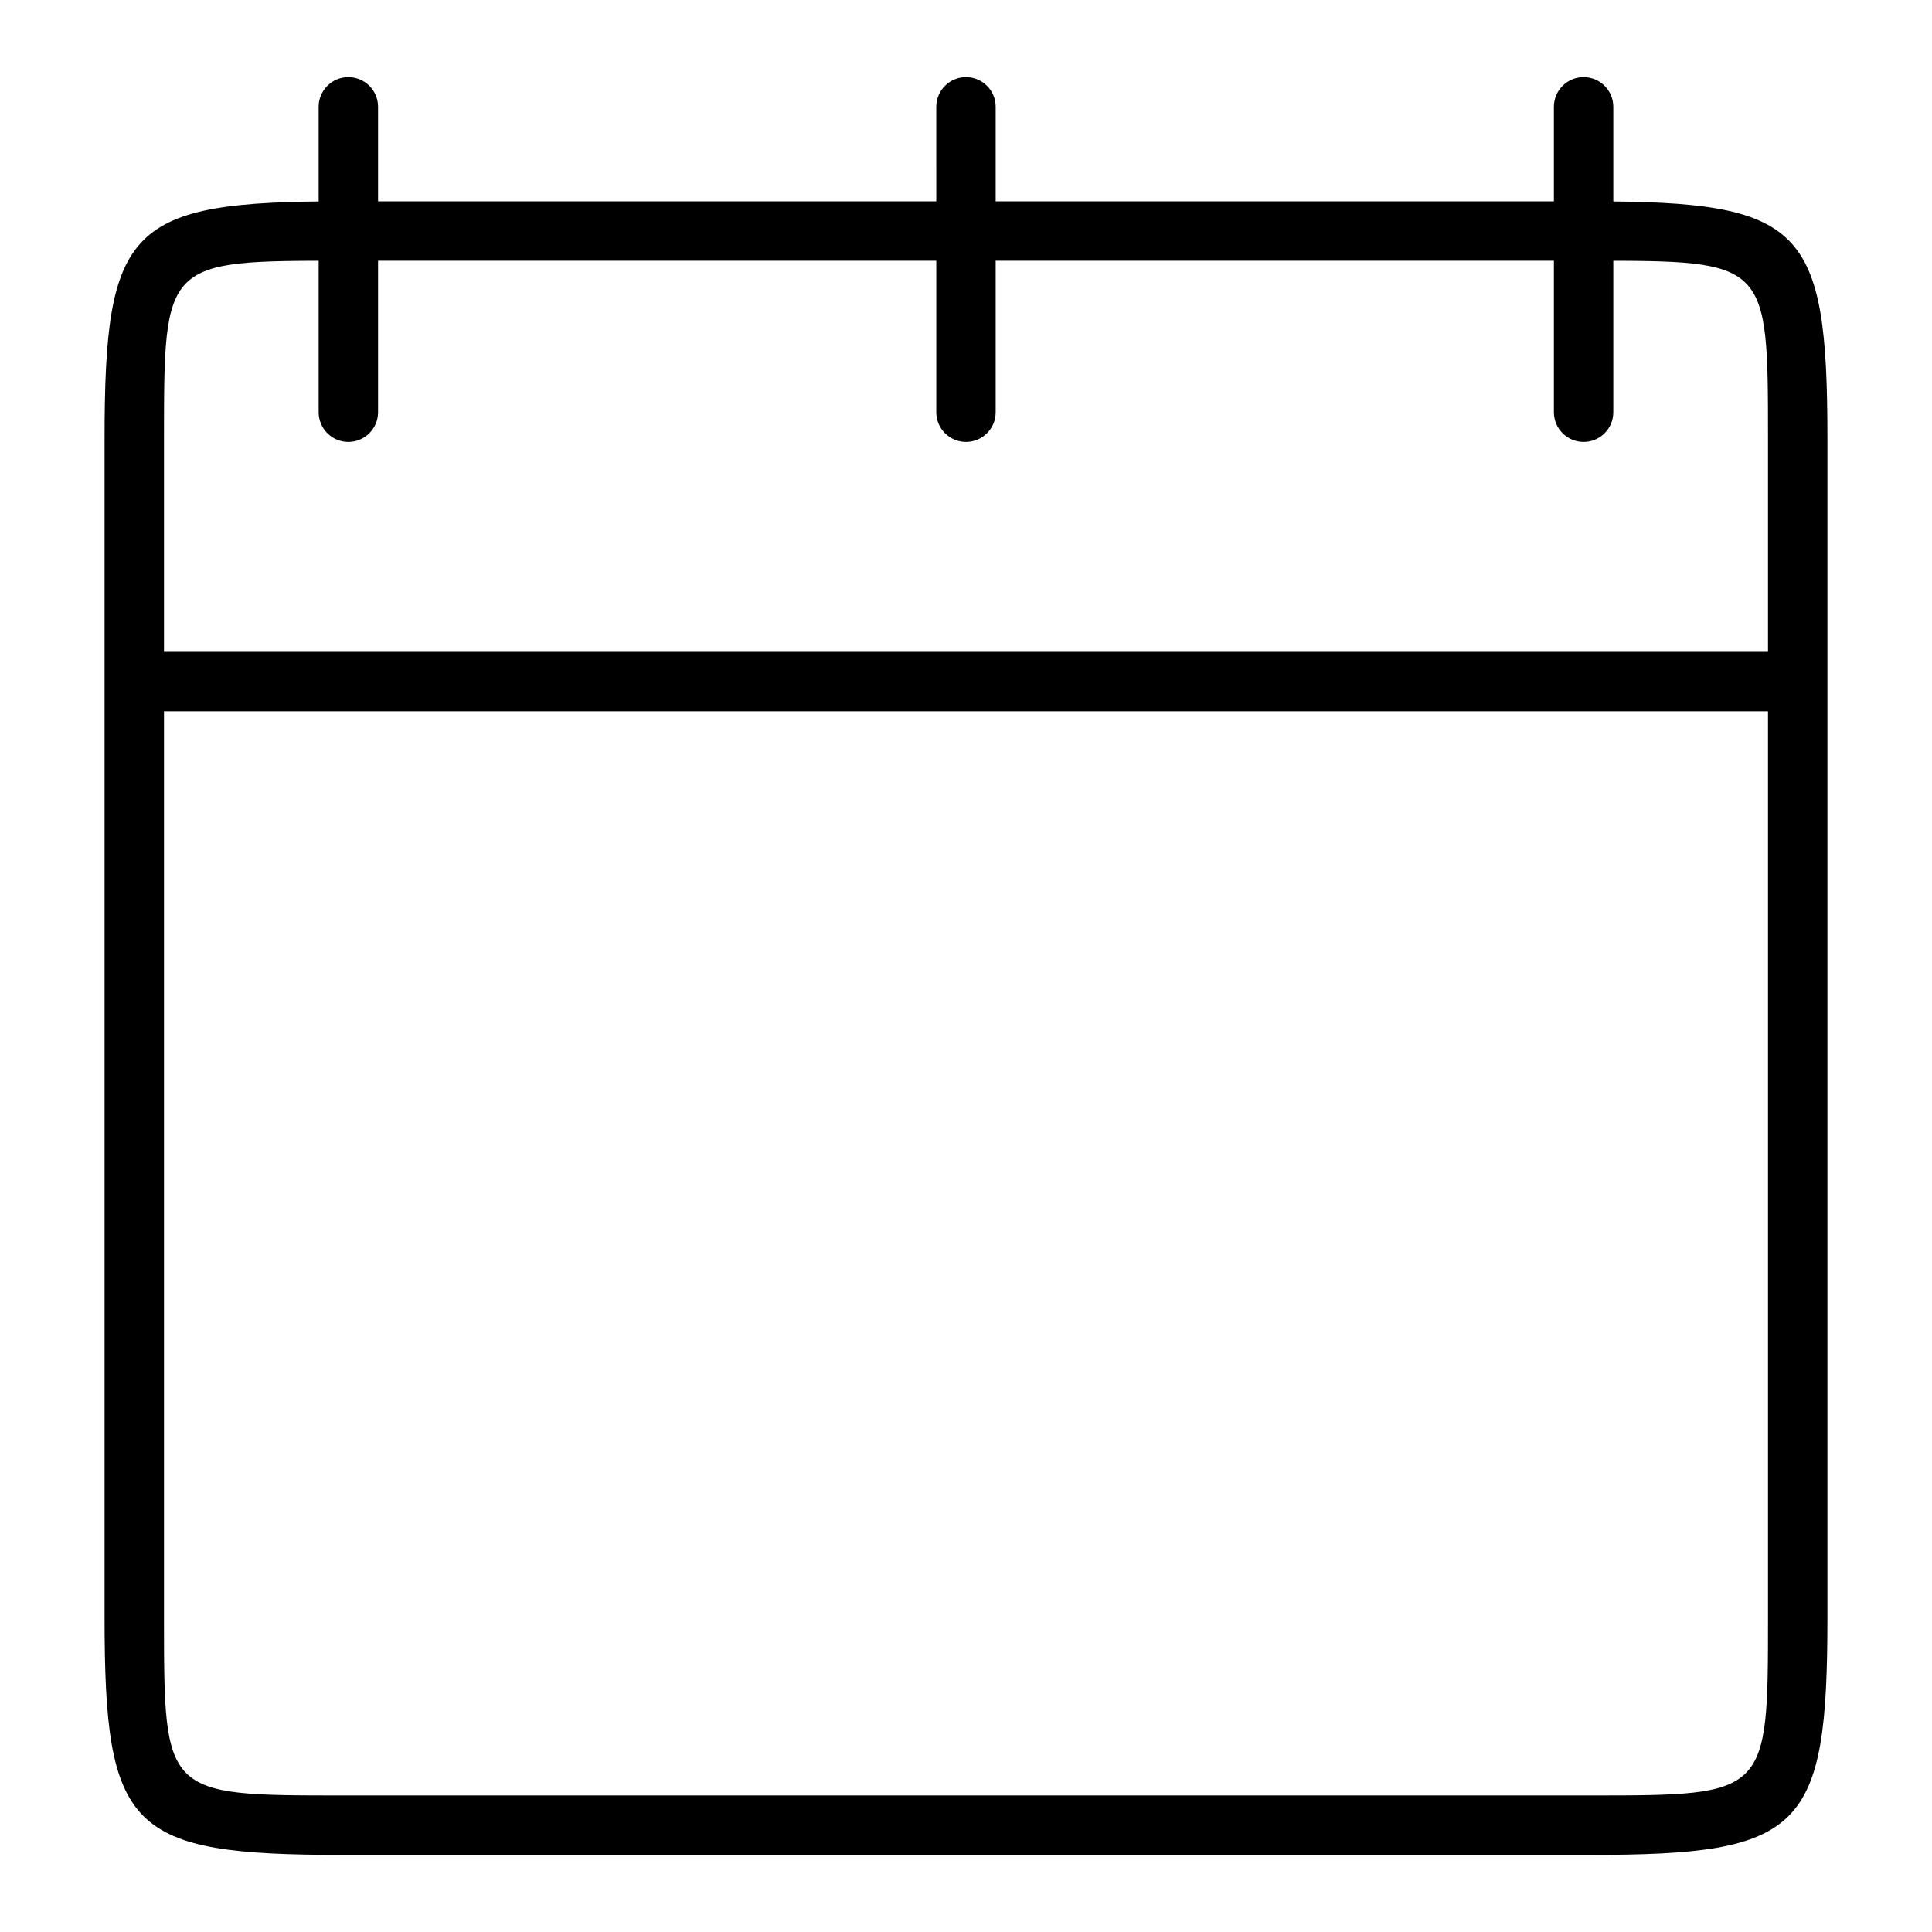<?xml version="1.0" encoding="UTF-8"?>
<!-- Uploaded to: ICON Repo, www.svgrepo.com, Generator: ICON Repo Mixer Tools -->
<svg fill="#000000" width="800px" height="800px" version="1.1" viewBox="144 144 512 512" xmlns="http://www.w3.org/2000/svg">
 <g>
  <path d="m565.31 635.57h-330.62c-56.504 0-62.977-6.473-62.977-62.977v-312.26c0-56.504 6.473-62.977 62.977-62.977h330.62c56.504 0 62.977 6.473 62.977 62.977v312.26c0 56.508-6.473 62.98-62.977 62.98zm-330.62-422.47c-47.23 0-47.23 0-47.23 47.23v312.26c0 47.23 0 47.23 47.23 47.23h330.62c47.23 0 47.23 0 47.23-47.23v-312.26c0-47.23 0-47.23-47.23-47.23z"/>
  <path d="m173.02 316.75h453.96v15.742h-453.96z"/>
  <path d="m236.32 261.12c-4.344 0-7.871-3.527-7.871-7.871v-80.949c0-4.344 3.527-7.871 7.871-7.871s7.871 3.527 7.871 7.871v80.949c0 4.344-3.527 7.871-7.871 7.871z"/>
  <path d="m400 261.12c-4.344 0-7.871-3.527-7.871-7.871l-0.004-80.949c0-4.344 3.527-7.871 7.871-7.871s7.871 3.527 7.871 7.871v80.949c0.004 4.344-3.523 7.871-7.867 7.871z"/>
  <path d="m563.67 261.12c-4.344 0-7.871-3.527-7.871-7.871v-80.949c0-4.344 3.527-7.871 7.871-7.871s7.871 3.527 7.871 7.871v80.949c0.004 4.344-3.523 7.871-7.871 7.871z"/>
 </g>
</svg>
